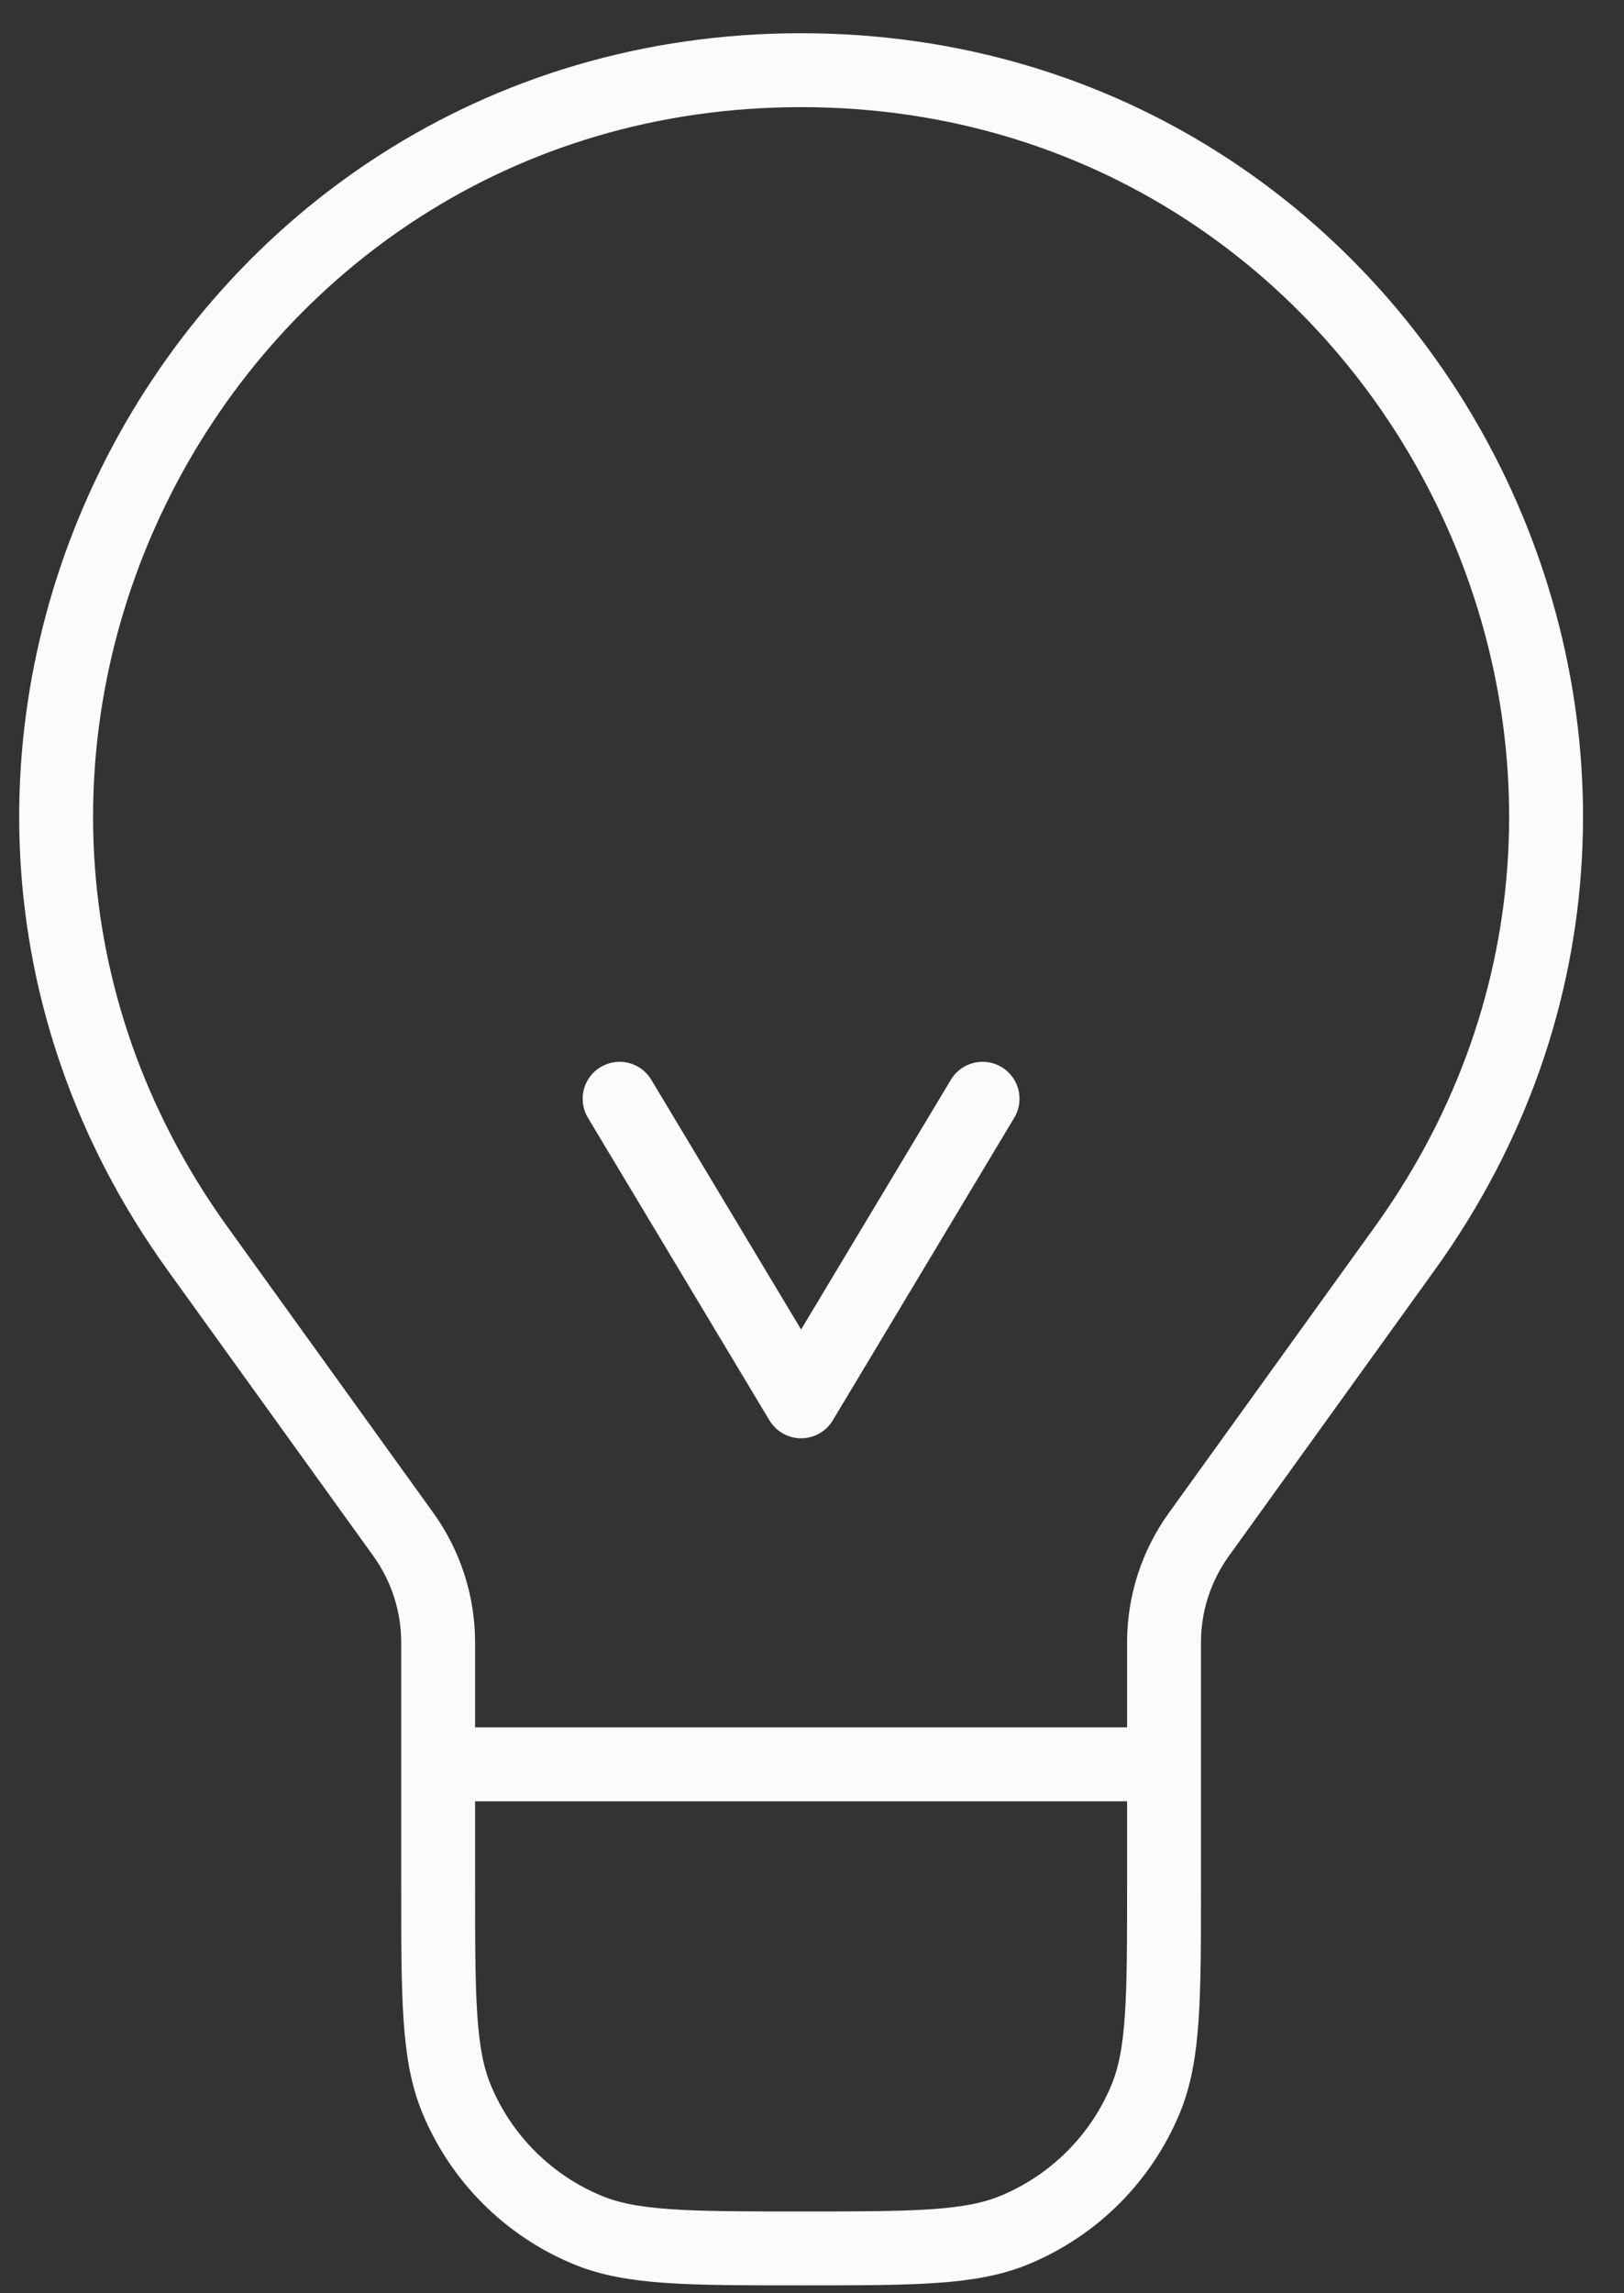 <svg width="34" height="48" viewBox="0 0 34 48" fill="none" xmlns="http://www.w3.org/2000/svg">
<rect x="0" y="0" width="34" height="48" fill="#333333" stroke="none"/>
<path d="M24.37 36.929H9.173M24.37 36.929V39.462C24.37 41.822 24.37 43.003 23.985 43.934C23.471 45.175 22.484 46.161 21.243 46.675C20.312 47.061 19.132 47.061 16.772 47.061V47.061C14.411 47.061 13.231 47.061 12.3 46.675C11.059 46.161 10.073 45.175 9.559 43.934C9.173 43.003 9.173 41.822 9.173 39.462V36.929M24.37 36.929V34.378C24.37 33.566 24.625 32.776 25.1 32.117L29.407 26.135C36.822 15.836 29.462 1.469 16.772 1.469V1.469C4.081 1.469 -3.278 15.836 4.137 26.135L8.444 32.117C8.918 32.776 9.173 33.566 9.173 34.378V36.929M12.972 22.998L16.772 29.331L20.571 22.998" stroke="#FBFBFB" stroke-width="1.547" stroke-linecap="round" stroke-linejoin="round"/>
</svg>
